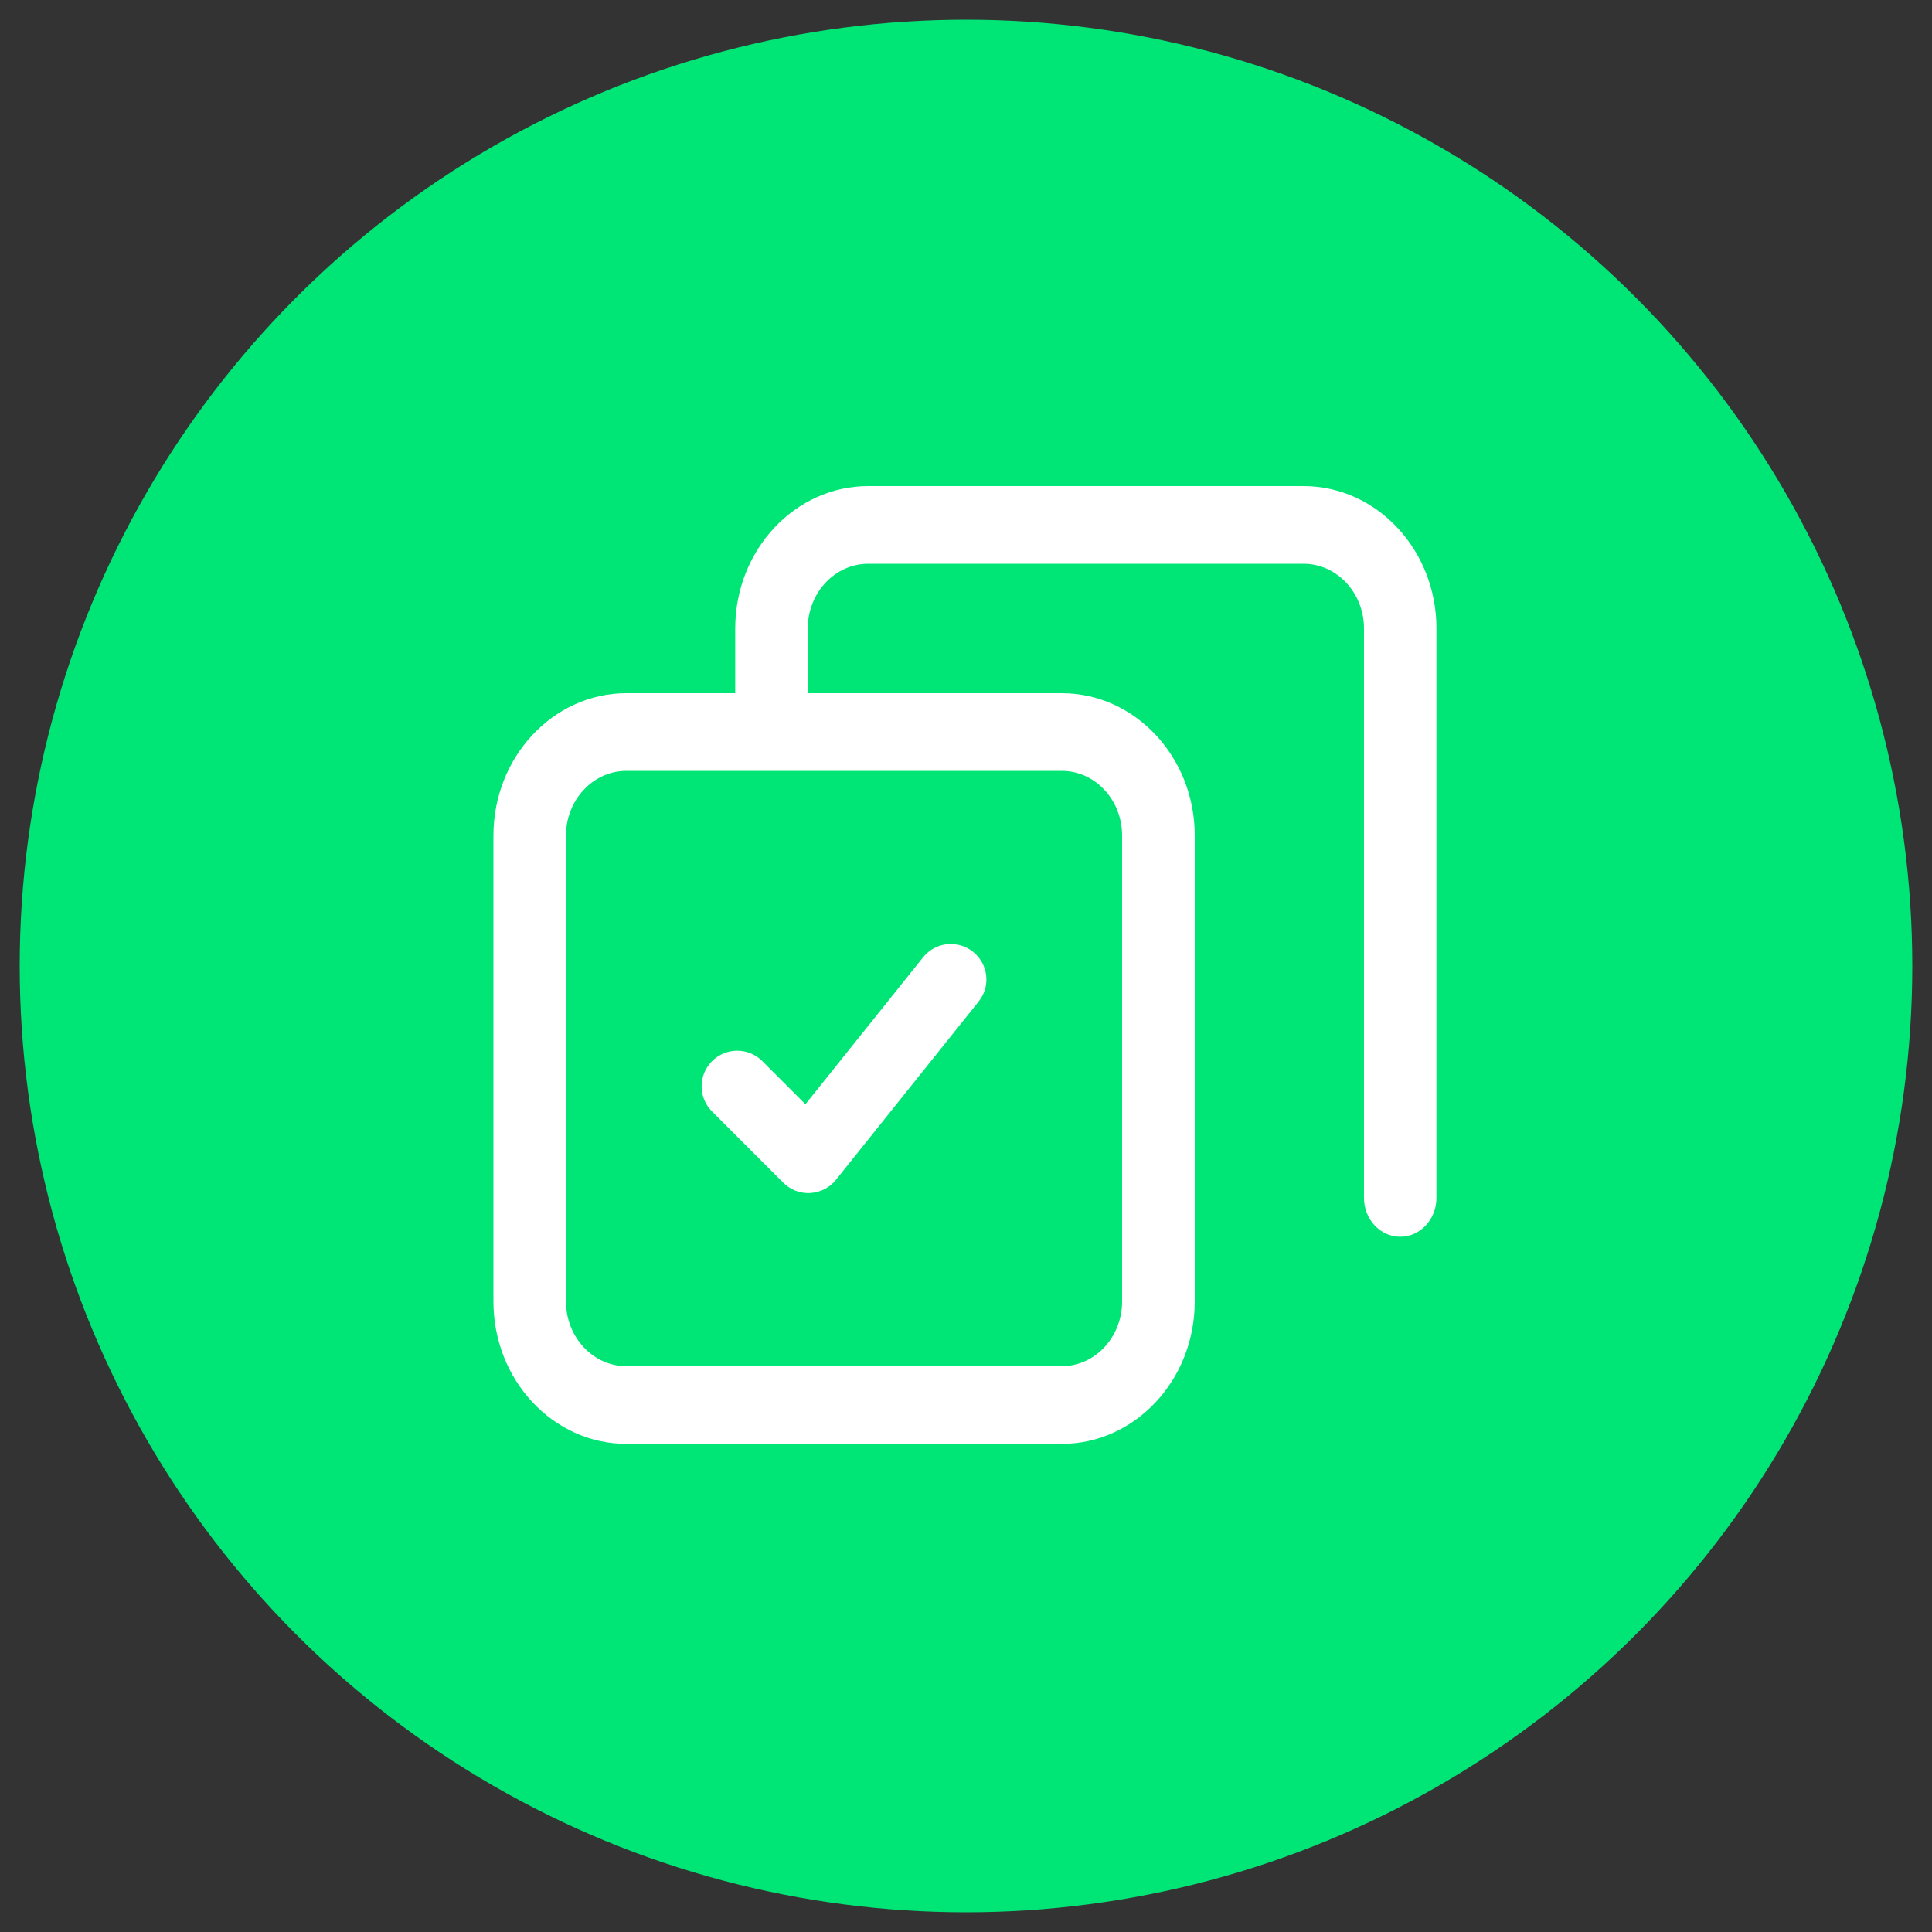 <?xml version="1.0" encoding="utf-8"?>
<!-- Generator: Adobe Illustrator 28.1.0, SVG Export Plug-In . SVG Version: 6.00 Build 0)  -->
<svg version="1.1" id="Layer_1" xmlns="http://www.w3.org/2000/svg" xmlns:xlink="http://www.w3.org/1999/xlink" x="0px" y="0px"
	 viewBox="0 0 200 200" style="enable-background:new 0 0 200 200;" xml:space="preserve">
<rect x="0" y="0" width="200" height="200" fill="#333333" stroke="none"/>
<style type="text/css">
	.st0{fill:#00E676;}
	.st1{fill:#FFFFFF;}
</style>
<g id="Green_circle">
	<circle class="st0" cx="100" cy="100" r="97.96"/>
</g>
<g id="document_collab">
	<g>
		<path class="st1" d="M134.94,50.32H89.88c-7.59,0-13.77,6.61-13.77,14.74v6.7H64.85c-7.59,0-13.77,6.61-13.77,14.74v48.23
			c0,8.13,6.17,14.74,13.77,14.74h45.06c7.59,0,13.77-6.61,13.77-14.74V86.5c0-8.13-6.17-14.74-13.77-14.74H83.62v-6.7
			c0-3.7,2.81-6.7,6.26-6.7h45.06c3.45,0,6.26,3,6.26,6.7v58.95c0,2.22,1.68,4.02,3.75,4.02s3.75-1.8,3.75-4.02V65.06
			C148.71,56.93,142.53,50.32,134.94,50.32z M116.16,86.5v48.23c0,3.7-2.81,6.7-6.26,6.7H64.85c-3.45,0-6.26-3-6.26-6.7V86.5
			c0-3.7,2.81-6.7,6.26-6.7h45.06C113.36,79.8,116.16,82.8,116.16,86.5z"/>
		<path class="st1" d="M100.73,98.53c-1.58-1.27-3.91-1.02-5.18,0.58l-12.17,15.2l-4.46-4.46c-1.44-1.44-3.77-1.44-5.21,0
			s-1.44,3.77,0,5.21l7.37,7.37c0.69,0.69,1.63,1.08,2.6,1.08c0.07,0,0.13,0,0.2-0.01c1.05-0.06,2.02-0.56,2.67-1.38l14.74-18.42
			C102.58,102.12,102.32,99.8,100.73,98.53z"/>
	</g>
</g>
</svg>
